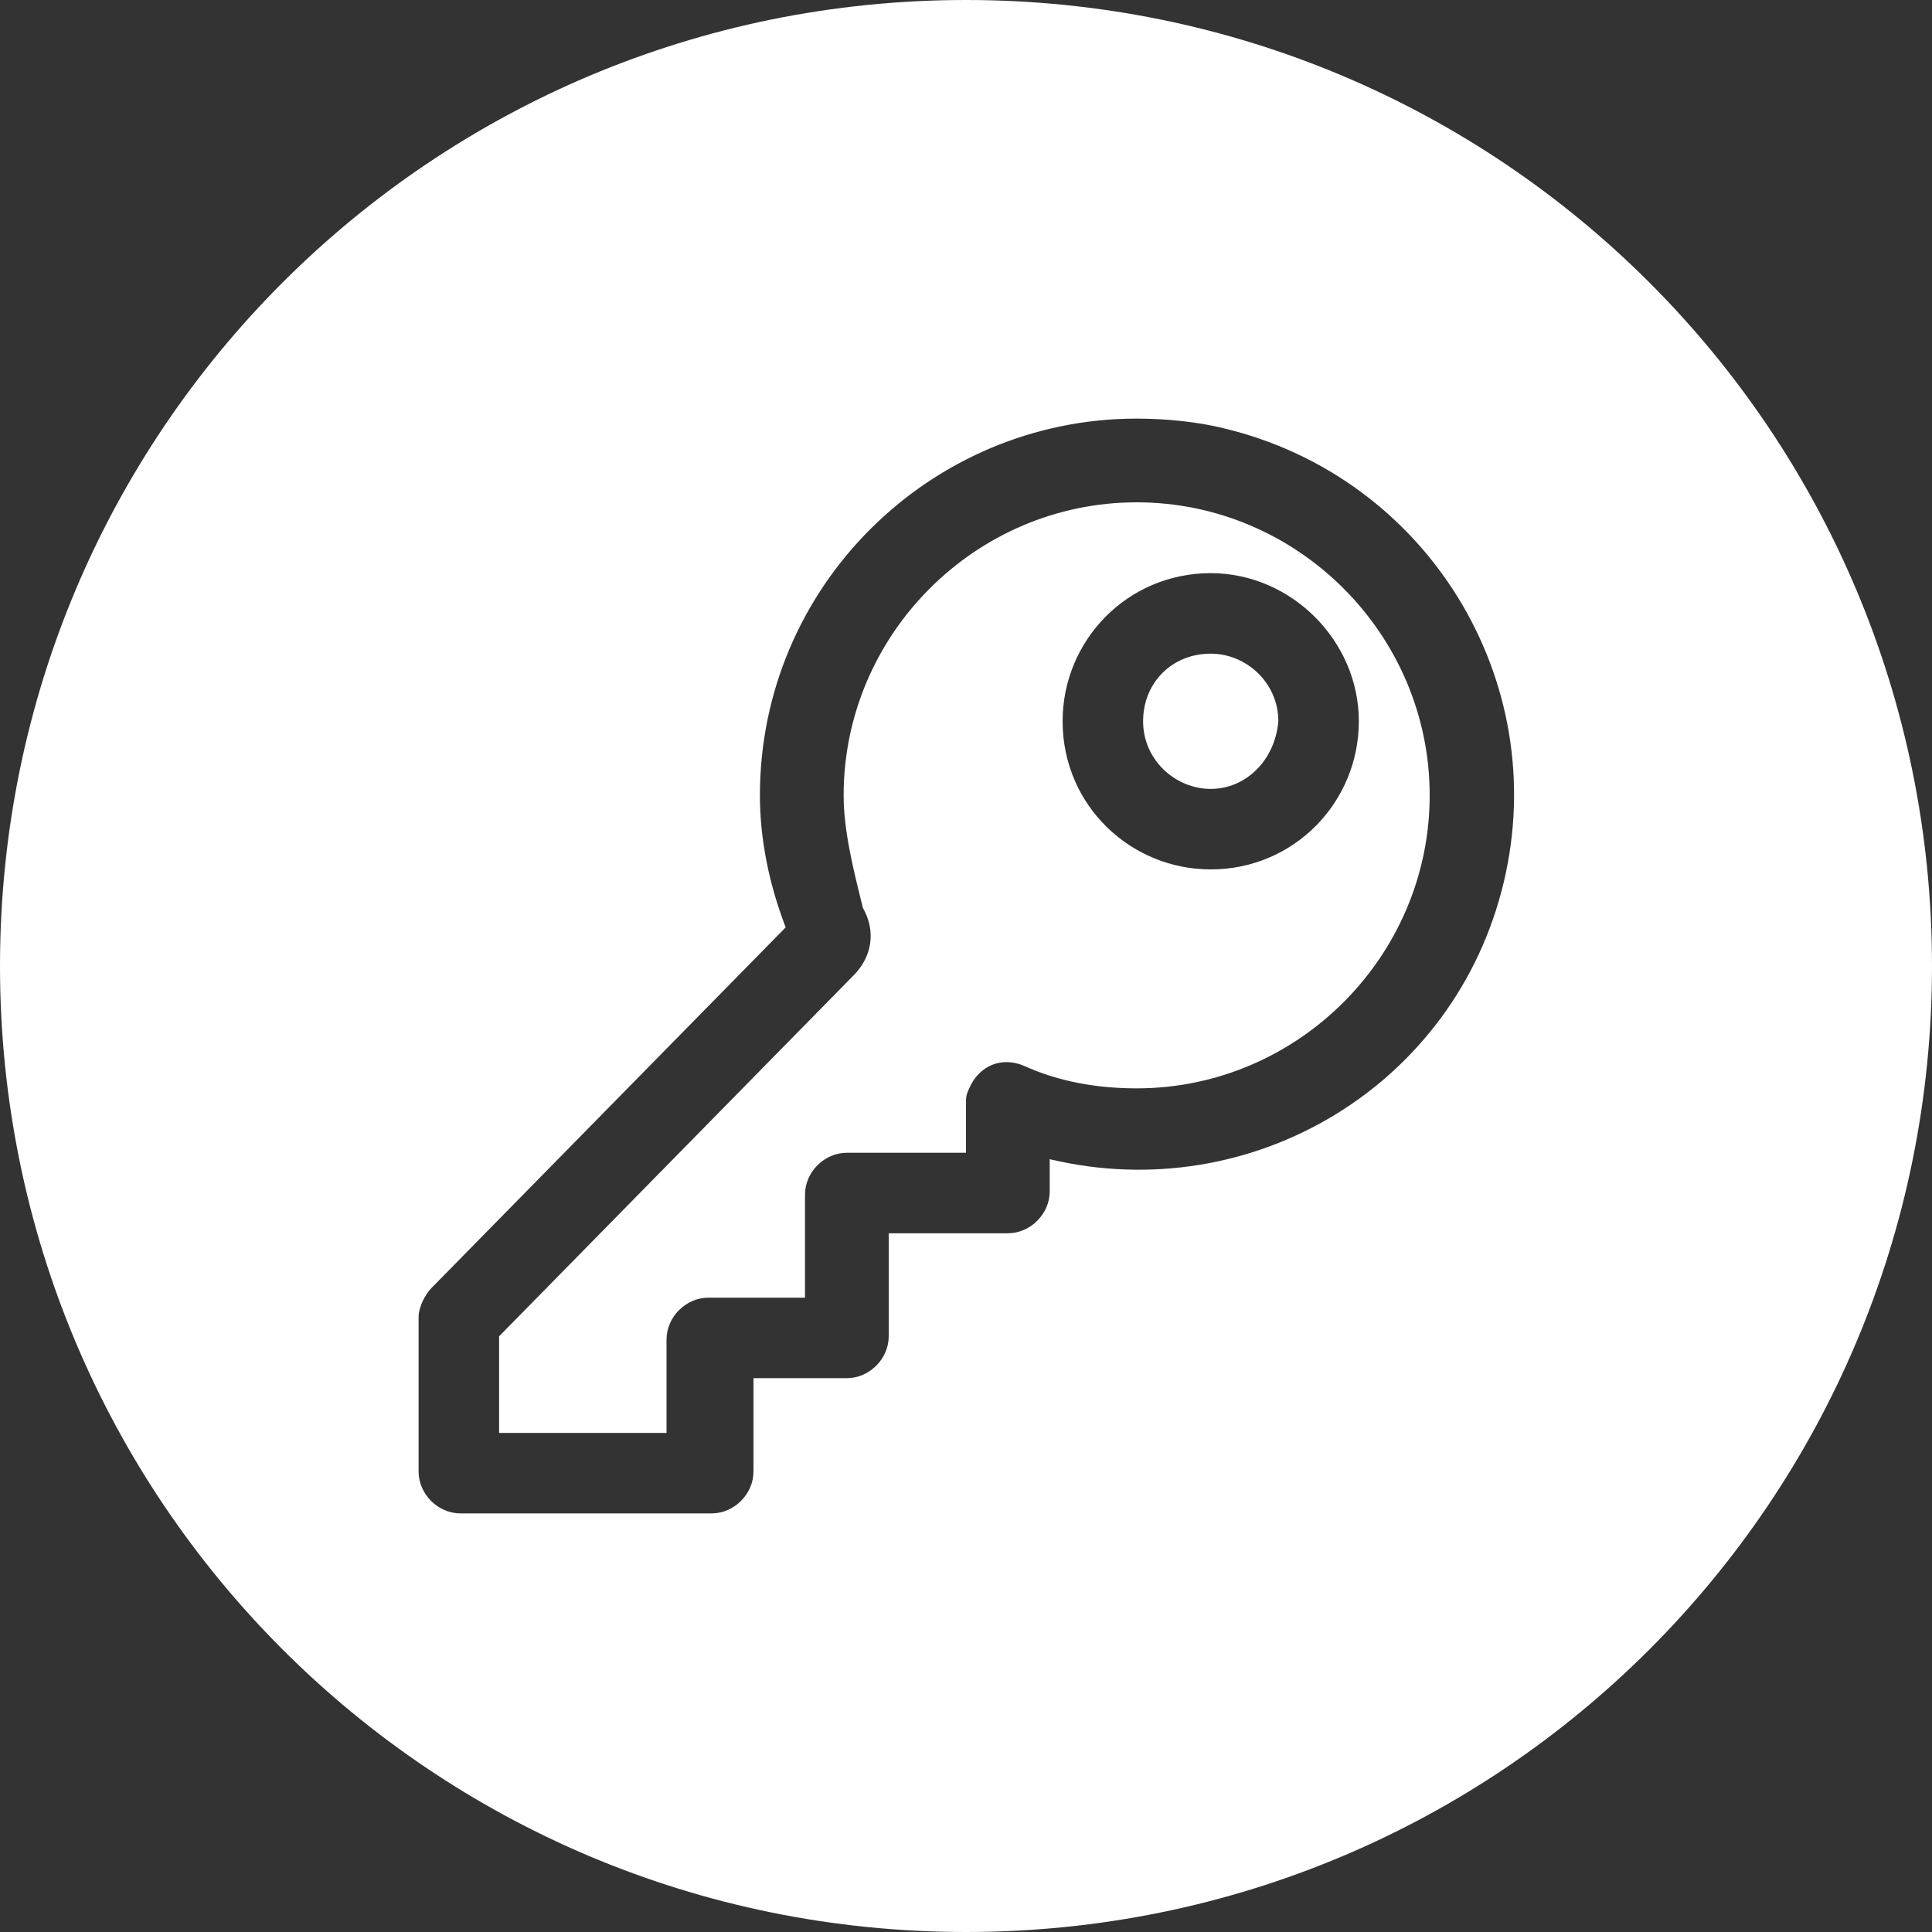 <?xml version="1.0" encoding="utf-8"?>
<!-- Generator: Adobe Illustrator 26.3.1, SVG Export Plug-In . SVG Version: 6.00 Build 0)  -->
<svg version="1.1" id="Layer_1" xmlns="http://www.w3.org/2000/svg" xmlns:xlink="http://www.w3.org/1999/xlink" x="0px" y="0px"
	 viewBox="0 0 60 60" style="enable-background:new 0 0 60 60;" xml:space="preserve">
<rect x="0" y="0" width="60" height="60" fill="#333333" stroke="none"/>
<style type="text/css">
	.st0{fill:#FFFFFF;}
</style>
<g>
	<path class="st0" d="M35.3,15.6c-5,0-9.1,4.1-9.1,9.1c0,1.1,0.3,2.3,0.6,3.5c0.4,0.7,0.3,1.5-0.3,2.1l-11,11.2v3h5.2v-2.9
		c0-0.7,0.6-1.3,1.3-1.3h3v-3.2c0-0.7,0.6-1.3,1.3-1.3H30v-1.5c0-0.2,0-0.3,0.1-0.5c0.3-0.7,1-1,1.7-0.7c1.1,0.5,2.3,0.7,3.5,0.7
		c5,0,9.1-4.1,9.1-9.1S40.3,15.6,35.3,15.6z M37.6,27c-2.5,0-4.6-2-4.6-4.6c0-2.5,2-4.6,4.6-4.6c2.5,0,4.6,2.1,4.6,4.6
		S40.2,27,37.6,27z"/>
	<path class="st0" d="M30,0C13.4,0,0,13.4,0,30s13.4,30,30,30s30-13.4,30-30S46.6,0,30,0z M46.7,27.4c-1.5,6.3-7.8,10.1-14.1,8.6v1
		c0,0.7-0.6,1.3-1.3,1.3h-3.7v3.2c0,0.7-0.6,1.3-1.3,1.3h-2.9v2.9c0,0.7-0.6,1.3-1.3,1.3h-7.8c-0.7,0-1.3-0.6-1.3-1.3v-4.8
		c0-0.3,0.2-0.7,0.4-0.9l11-11.2c-0.5-1.3-0.8-2.7-0.8-4.1c0-6.5,5.3-11.7,11.7-11.7c0.9,0,1.9,0.1,2.7,0.3
		C44.3,14.8,48.2,21.1,46.7,27.4z"/>
	<path class="st0" d="M37.6,20.3c-1.2,0-2.1,0.9-2.1,2.1c0,1.2,1,2.1,2.1,2.1c1.1,0,2-0.9,2.1-2.1C39.7,21.2,38.7,20.3,37.6,20.3z"
		/>
</g>
</svg>
